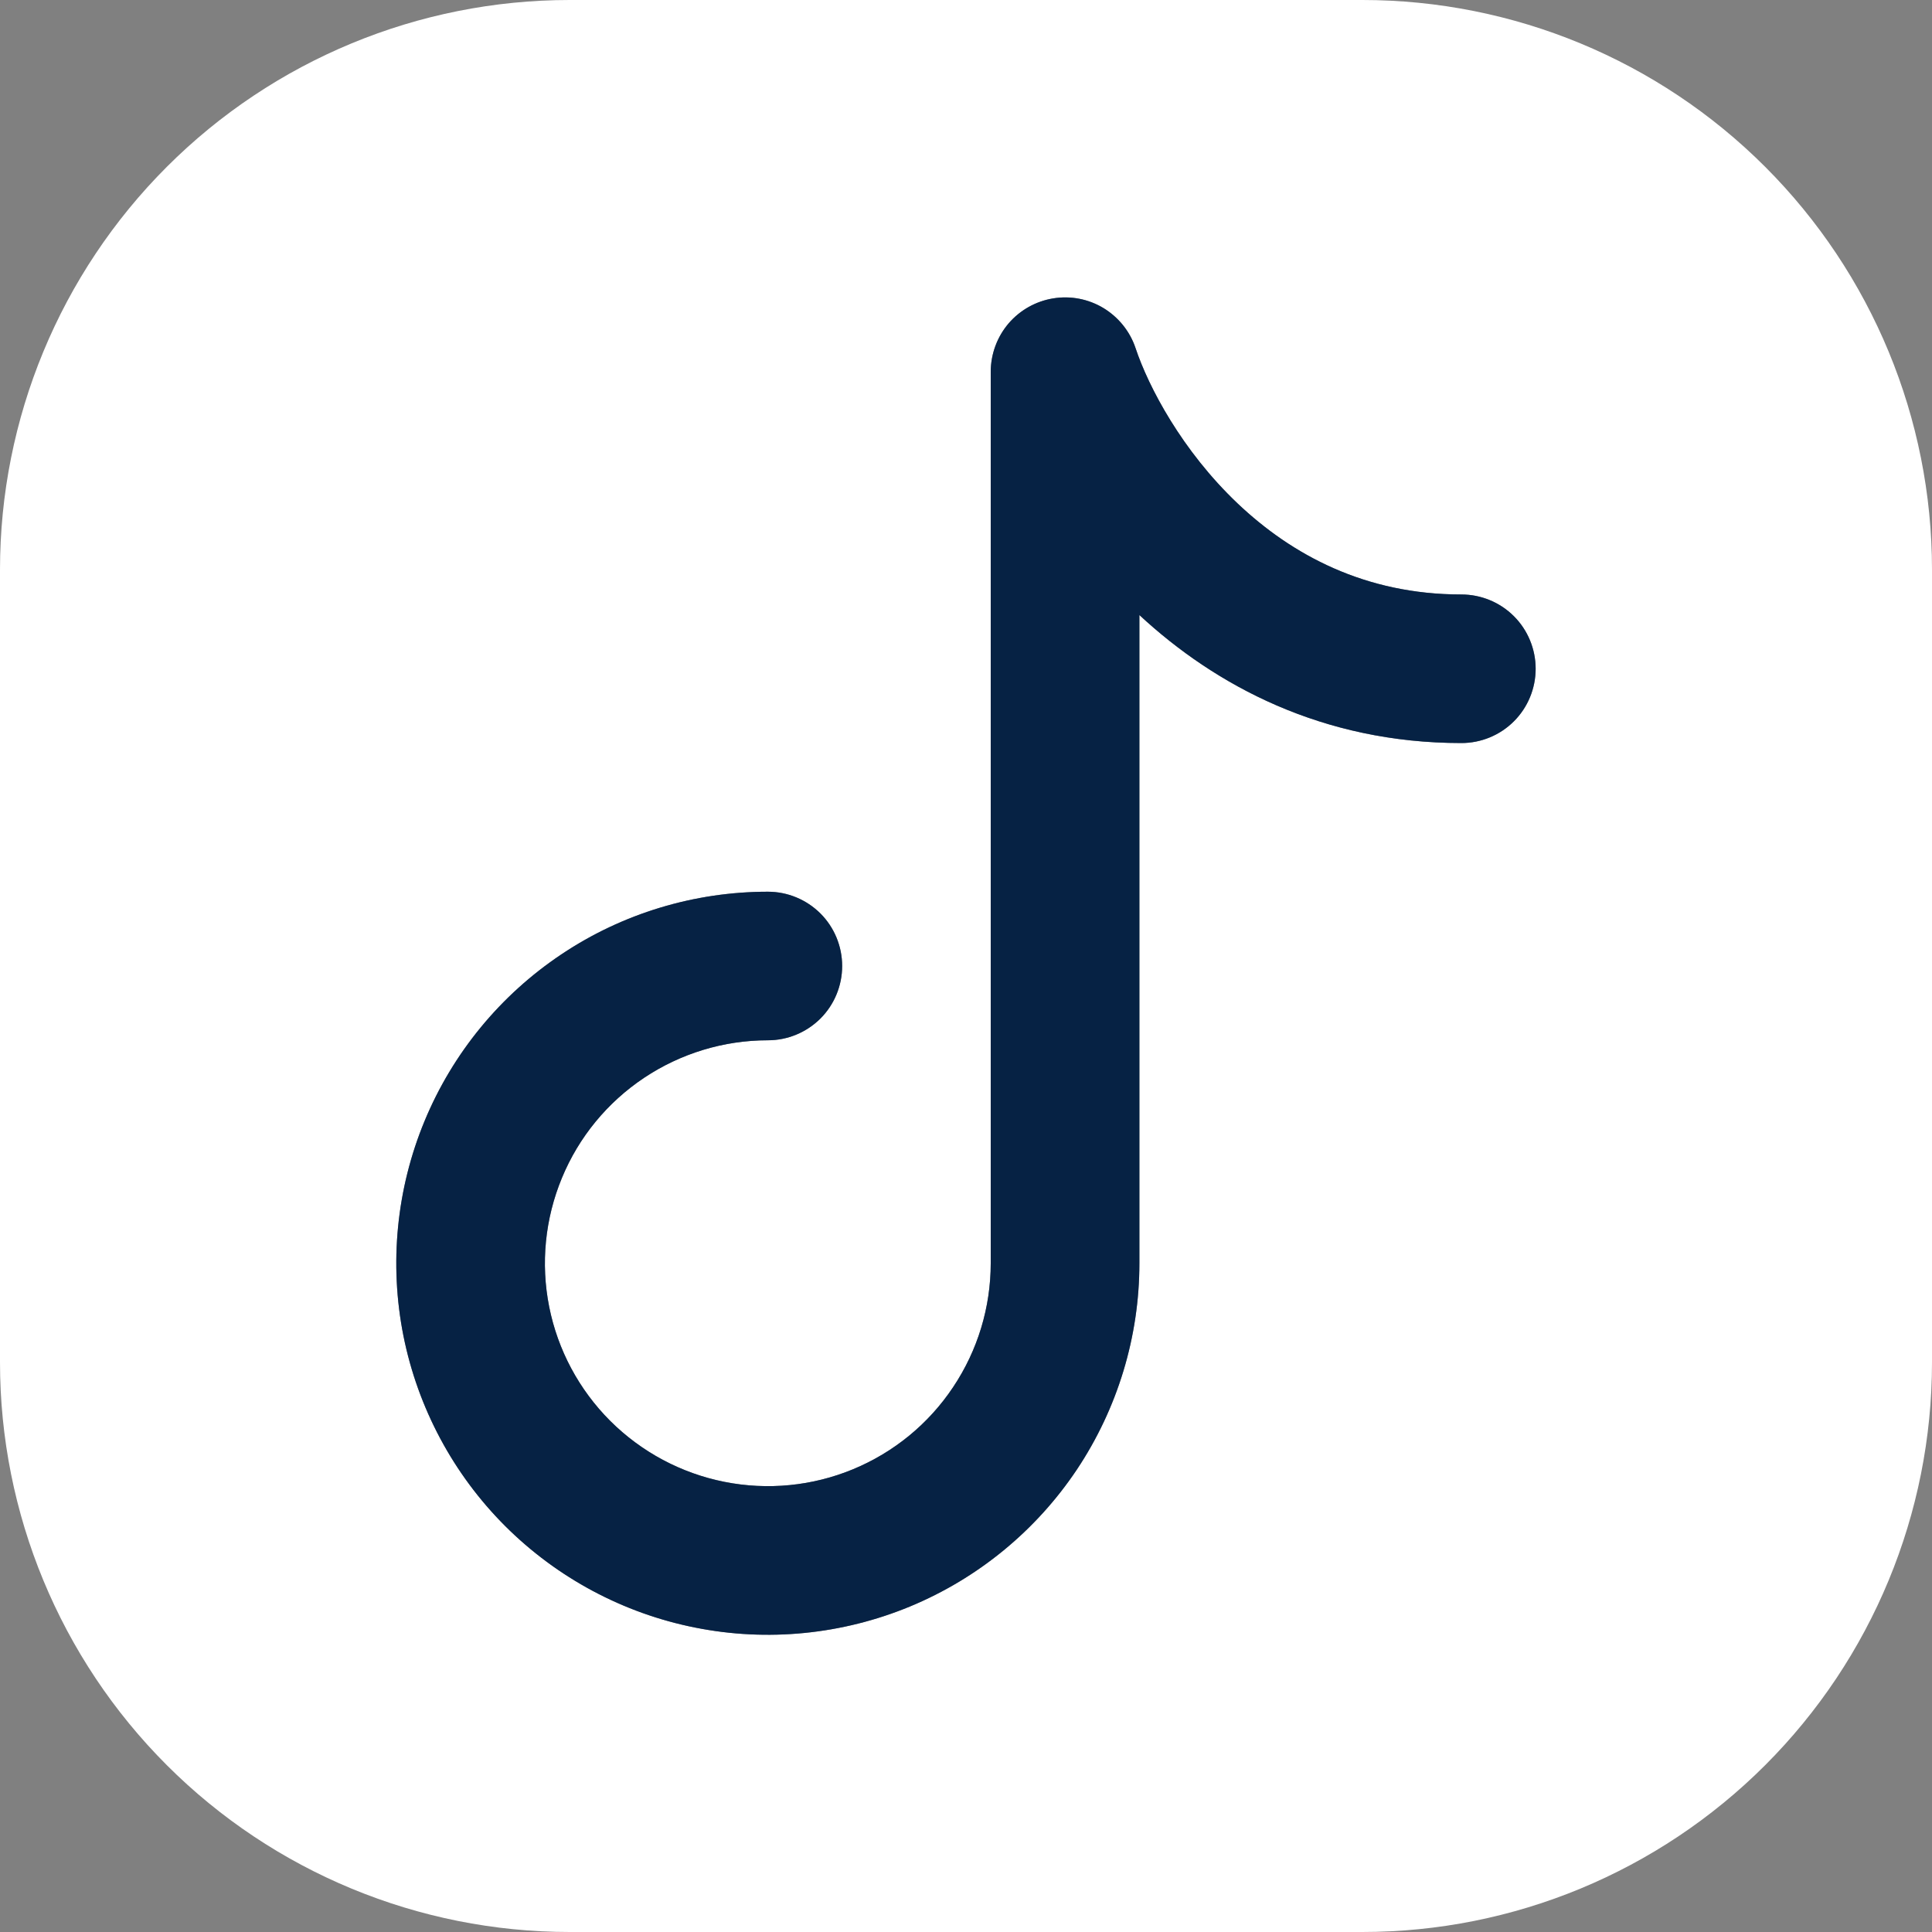 <svg width="20" height="20" viewBox="0 0 20 20" fill="none" xmlns="http://www.w3.org/2000/svg">
<rect x="0" y="0" width="20" height="20" fill="#808080" stroke="none"/>
<g clip-path="url(#clip0_379_10)">
<path fill-rule="evenodd" clip-rule="evenodd" d="M14.103 20C15.667 20 17.167 19.379 18.273 18.273C19.379 17.167 20 15.667 20 14.103V5.897C20 4.333 19.379 2.833 18.273 1.727C17.167 0.621 15.667 0 14.103 0H5.897C4.333 0 2.833 0.621 1.727 1.727C0.621 2.833 0 4.333 0 5.897V14.103C0 15.667 0.621 17.167 1.727 18.273C2.833 19.379 4.333 20 5.897 20H14.103ZM11.755 3.603C11.697 3.43 11.579 3.284 11.423 3.189C11.267 3.095 11.082 3.059 10.902 3.089C10.723 3.118 10.559 3.21 10.44 3.349C10.322 3.488 10.257 3.664 10.256 3.846V13.077C10.256 13.533 10.121 13.979 9.867 14.359C9.614 14.739 9.254 15.034 8.832 15.209C8.41 15.384 7.946 15.429 7.499 15.34C7.051 15.251 6.64 15.031 6.317 14.709C5.994 14.386 5.774 13.975 5.685 13.527C5.596 13.079 5.642 12.616 5.817 12.194C5.991 11.772 6.287 11.412 6.667 11.158C7.046 10.905 7.492 10.769 7.949 10.769C8.153 10.769 8.348 10.688 8.493 10.544C8.637 10.4 8.718 10.204 8.718 10C8.718 9.796 8.637 9.6 8.493 9.456C8.348 9.312 8.153 9.231 7.949 9.231C7.188 9.231 6.444 9.456 5.812 9.879C5.179 10.302 4.686 10.902 4.395 11.605C4.104 12.308 4.028 13.081 4.176 13.827C4.325 14.573 4.691 15.259 5.229 15.797C5.767 16.334 6.452 16.701 7.198 16.849C7.944 16.998 8.718 16.921 9.421 16.63C10.123 16.339 10.724 15.846 11.147 15.214C11.569 14.581 11.795 13.838 11.795 13.077V6.367C12.582 7.097 13.689 7.692 15.128 7.692C15.332 7.692 15.528 7.611 15.672 7.467C15.816 7.323 15.897 7.127 15.897 6.923C15.897 6.719 15.816 6.523 15.672 6.379C15.528 6.235 15.332 6.154 15.128 6.154C14.131 6.154 13.373 5.744 12.811 5.211C12.237 4.666 11.89 4.008 11.755 3.603Z" fill="white"/>
<path d="M11.755 3.603C11.697 3.43 11.579 3.284 11.423 3.189C11.267 3.095 11.082 3.059 10.902 3.089C10.723 3.118 10.559 3.21 10.44 3.349C10.322 3.488 10.257 3.664 10.256 3.846V13.077C10.256 13.533 10.121 13.979 9.867 14.359C9.614 14.739 9.254 15.034 8.832 15.209C8.41 15.384 7.946 15.429 7.499 15.34C7.051 15.251 6.64 15.031 6.317 14.709C5.994 14.386 5.774 13.975 5.685 13.527C5.596 13.079 5.642 12.616 5.817 12.194C5.991 11.772 6.287 11.412 6.667 11.158C7.046 10.905 7.492 10.769 7.949 10.769C8.153 10.769 8.348 10.688 8.493 10.544C8.637 10.4 8.718 10.204 8.718 10C8.718 9.796 8.637 9.6 8.493 9.456C8.348 9.312 8.153 9.231 7.949 9.231C7.188 9.231 6.444 9.456 5.812 9.879C5.179 10.302 4.686 10.902 4.395 11.605C4.104 12.308 4.028 13.081 4.176 13.827C4.325 14.573 4.691 15.259 5.229 15.797C5.767 16.334 6.452 16.701 7.198 16.849C7.944 16.998 8.718 16.921 9.421 16.63C10.123 16.339 10.724 15.846 11.147 15.214C11.569 14.581 11.795 13.838 11.795 13.077V6.367C12.582 7.097 13.689 7.692 15.128 7.692C15.332 7.692 15.528 7.611 15.672 7.467C15.816 7.323 15.897 7.127 15.897 6.923C15.897 6.719 15.816 6.523 15.672 6.379C15.528 6.235 15.332 6.154 15.128 6.154C14.131 6.154 13.373 5.744 12.811 5.211C12.237 4.666 11.89 4.008 11.755 3.603Z" fill="#062244"/>
</g>
<defs>
<clipPath id="clip0_379_10">
<rect width="20" height="20" fill="white"/>
</clipPath>
</defs>
</svg>
